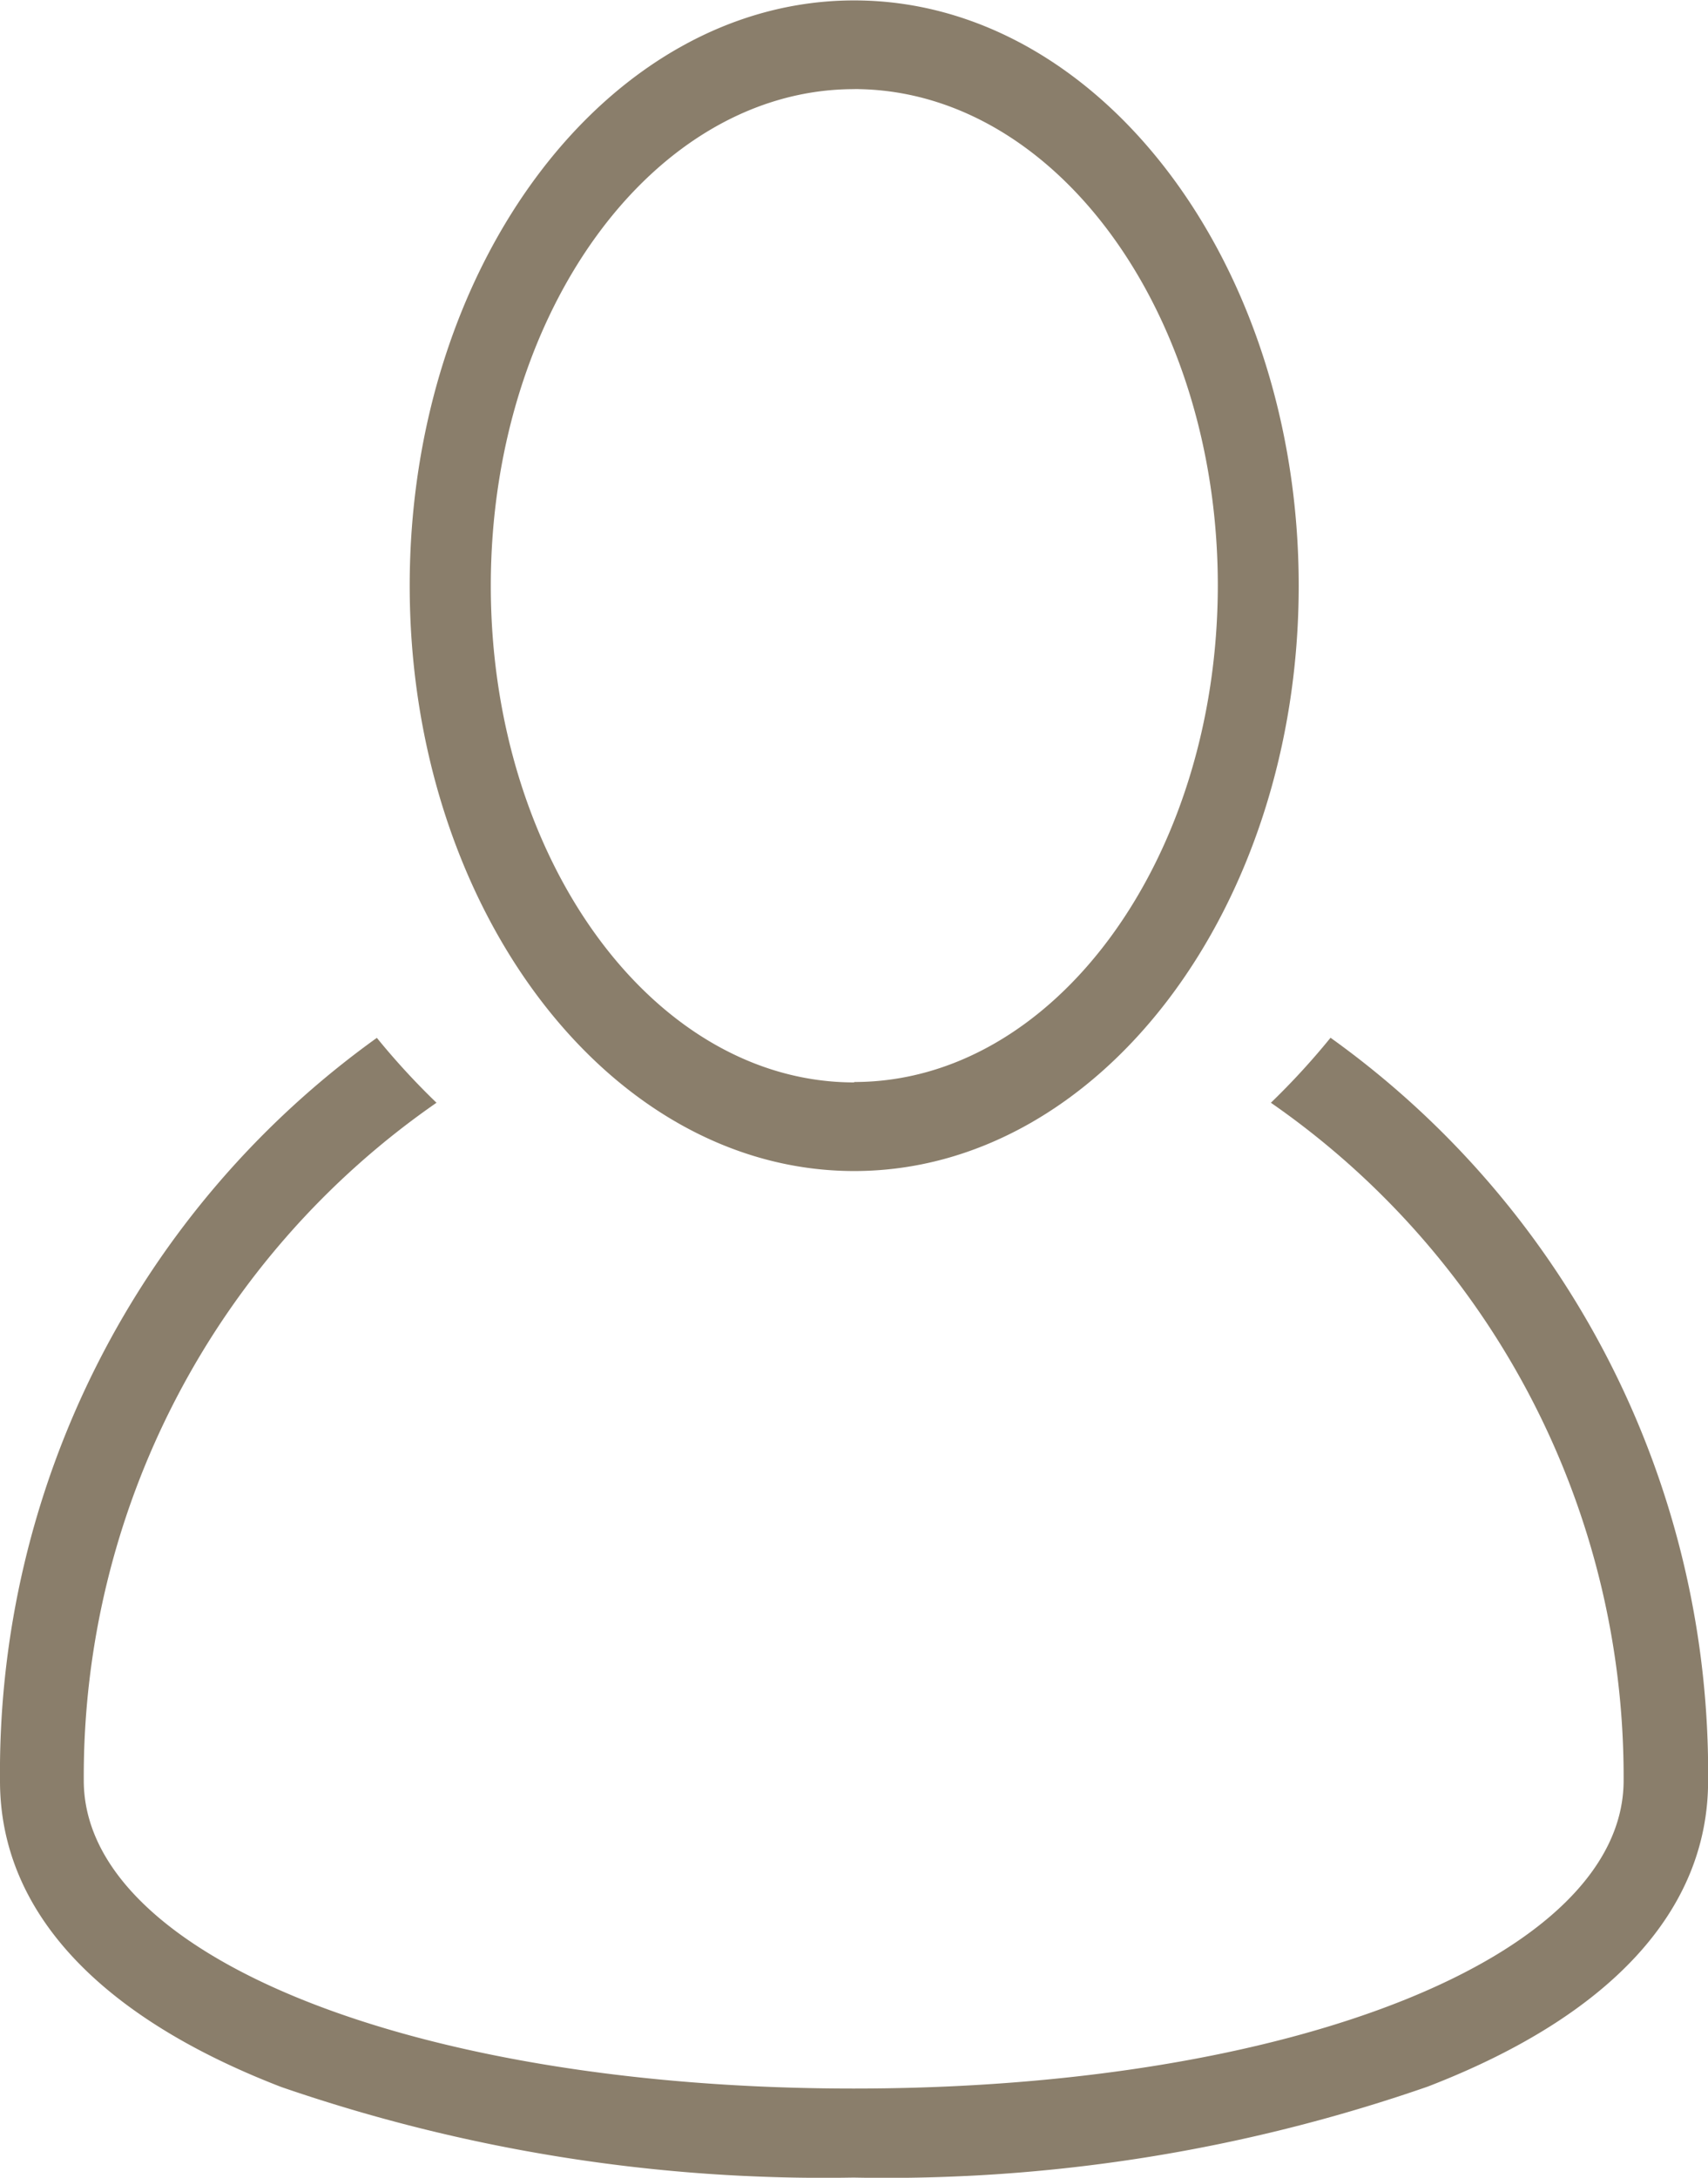 <svg xmlns="http://www.w3.org/2000/svg" width="16.638" height="21.208" viewBox="0 0 16.638 21.208">
  <g id="Group_79" data-name="Group 79" transform="translate(56.221 -1201.696)">
    <path id="Path_6342" data-name="Path 6342" d="M-56.221,1220.063c0,1.258.947,2.289,2.74,2.981a16.21,16.21,0,0,0,5.574.882,16.07,16.07,0,0,0,5.594-.886c1.784-.688,2.731-1.719,2.731-2.977a8.8,8.8,0,0,0-3.678-7.237,7.157,7.157,0,0,1-.581.633,7.985,7.985,0,0,1,3.436,6.6c0,1.71-3.222,3-7.5,3s-7.5-1.29-7.5-3a7.982,7.982,0,0,1,3.436-6.6,7.119,7.119,0,0,1-.581-.632A8.8,8.8,0,0,0-56.221,1220.063Z" transform="translate(0 -1.024)" fill="#8A7E6B"/>
    <path id="Path_6343" data-name="Path 6343" d="M-47.9,1201.7c-2.387,0-4.33,2.557-4.33,5.7s1.943,5.7,4.33,5.7,4.33-2.557,4.33-5.7S-45.514,1201.7-47.9,1201.7Zm0,10.537c-1.952,0-3.54-2.17-3.54-4.837s1.589-4.836,3.54-4.836a.353.353,0,0,1,.047,0c1.932.035,3.495,2.19,3.495,4.835C-44.361,1210.064-45.949,1212.233-47.9,1212.233Z" fill="#8A7E6B"/>
  </g>
</svg>
